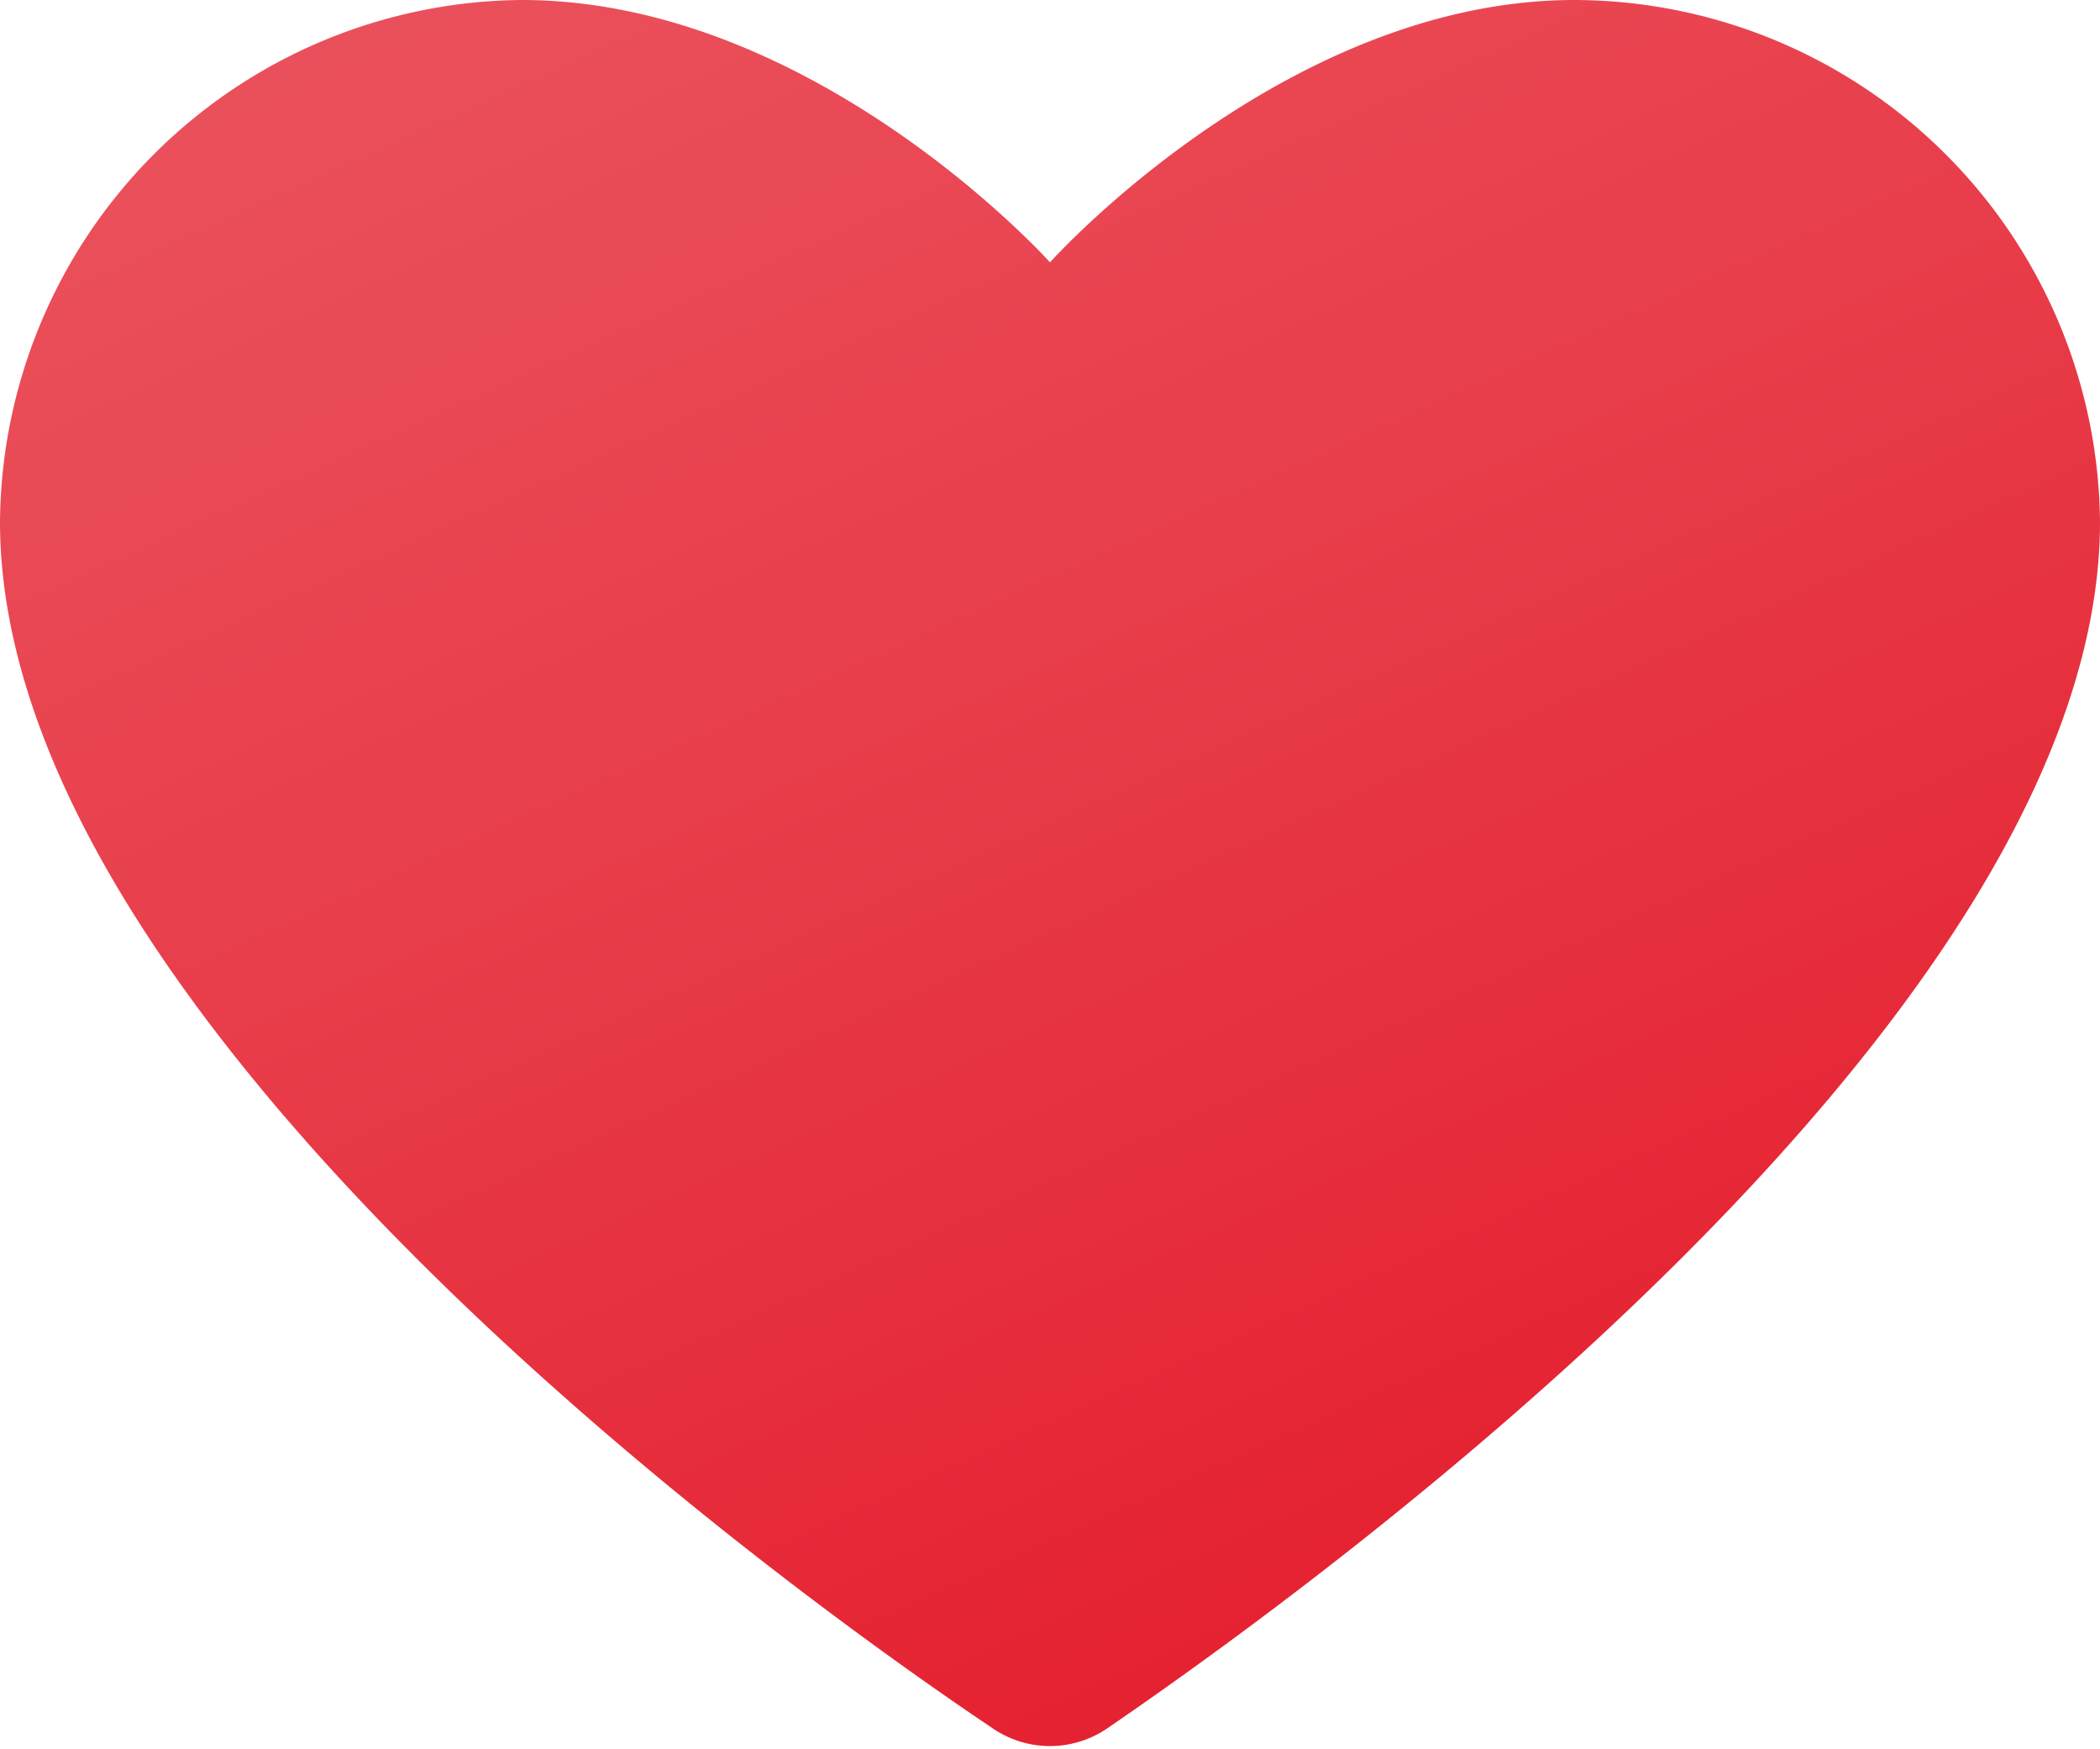 <svg xmlns="http://www.w3.org/2000/svg" xmlns:xlink="http://www.w3.org/1999/xlink" viewBox="0 0 28.18 23.47"><defs><style>.cls-1{fill:url(#Dégradé_sans_nom_2);}</style><linearGradient id="Dégradé_sans_nom_2" x1="-271.63" y1="416.04" x2="-271.16" y2="415.17" gradientTransform="matrix(28.18, 0, 0, -23.47, 7661.67, 9764.22)" gradientUnits="userSpaceOnUse"><stop offset="0" stop-color="#ea505b"/><stop offset="0.44" stop-color="#e83e4b"/><stop offset="1" stop-color="#e52231"/></linearGradient></defs><g id="Calque_2" data-name="Calque 2"><g id="Calque_1-2" data-name="Calque 1"><path id="icons8-love" class="cls-1" d="M14.09,3.52S17.24,0,21.13,0a7.07,7.07,0,0,1,7.05,7c0,6.62-10.38,14.18-13.32,16.19a1.36,1.36,0,0,1-1.54,0C10.38,21.22,0,13.66,0,7A7.06,7.06,0,0,1,7,0C10.93,0,14.09,3.52,14.09,3.52Z"/></g></g></svg>
